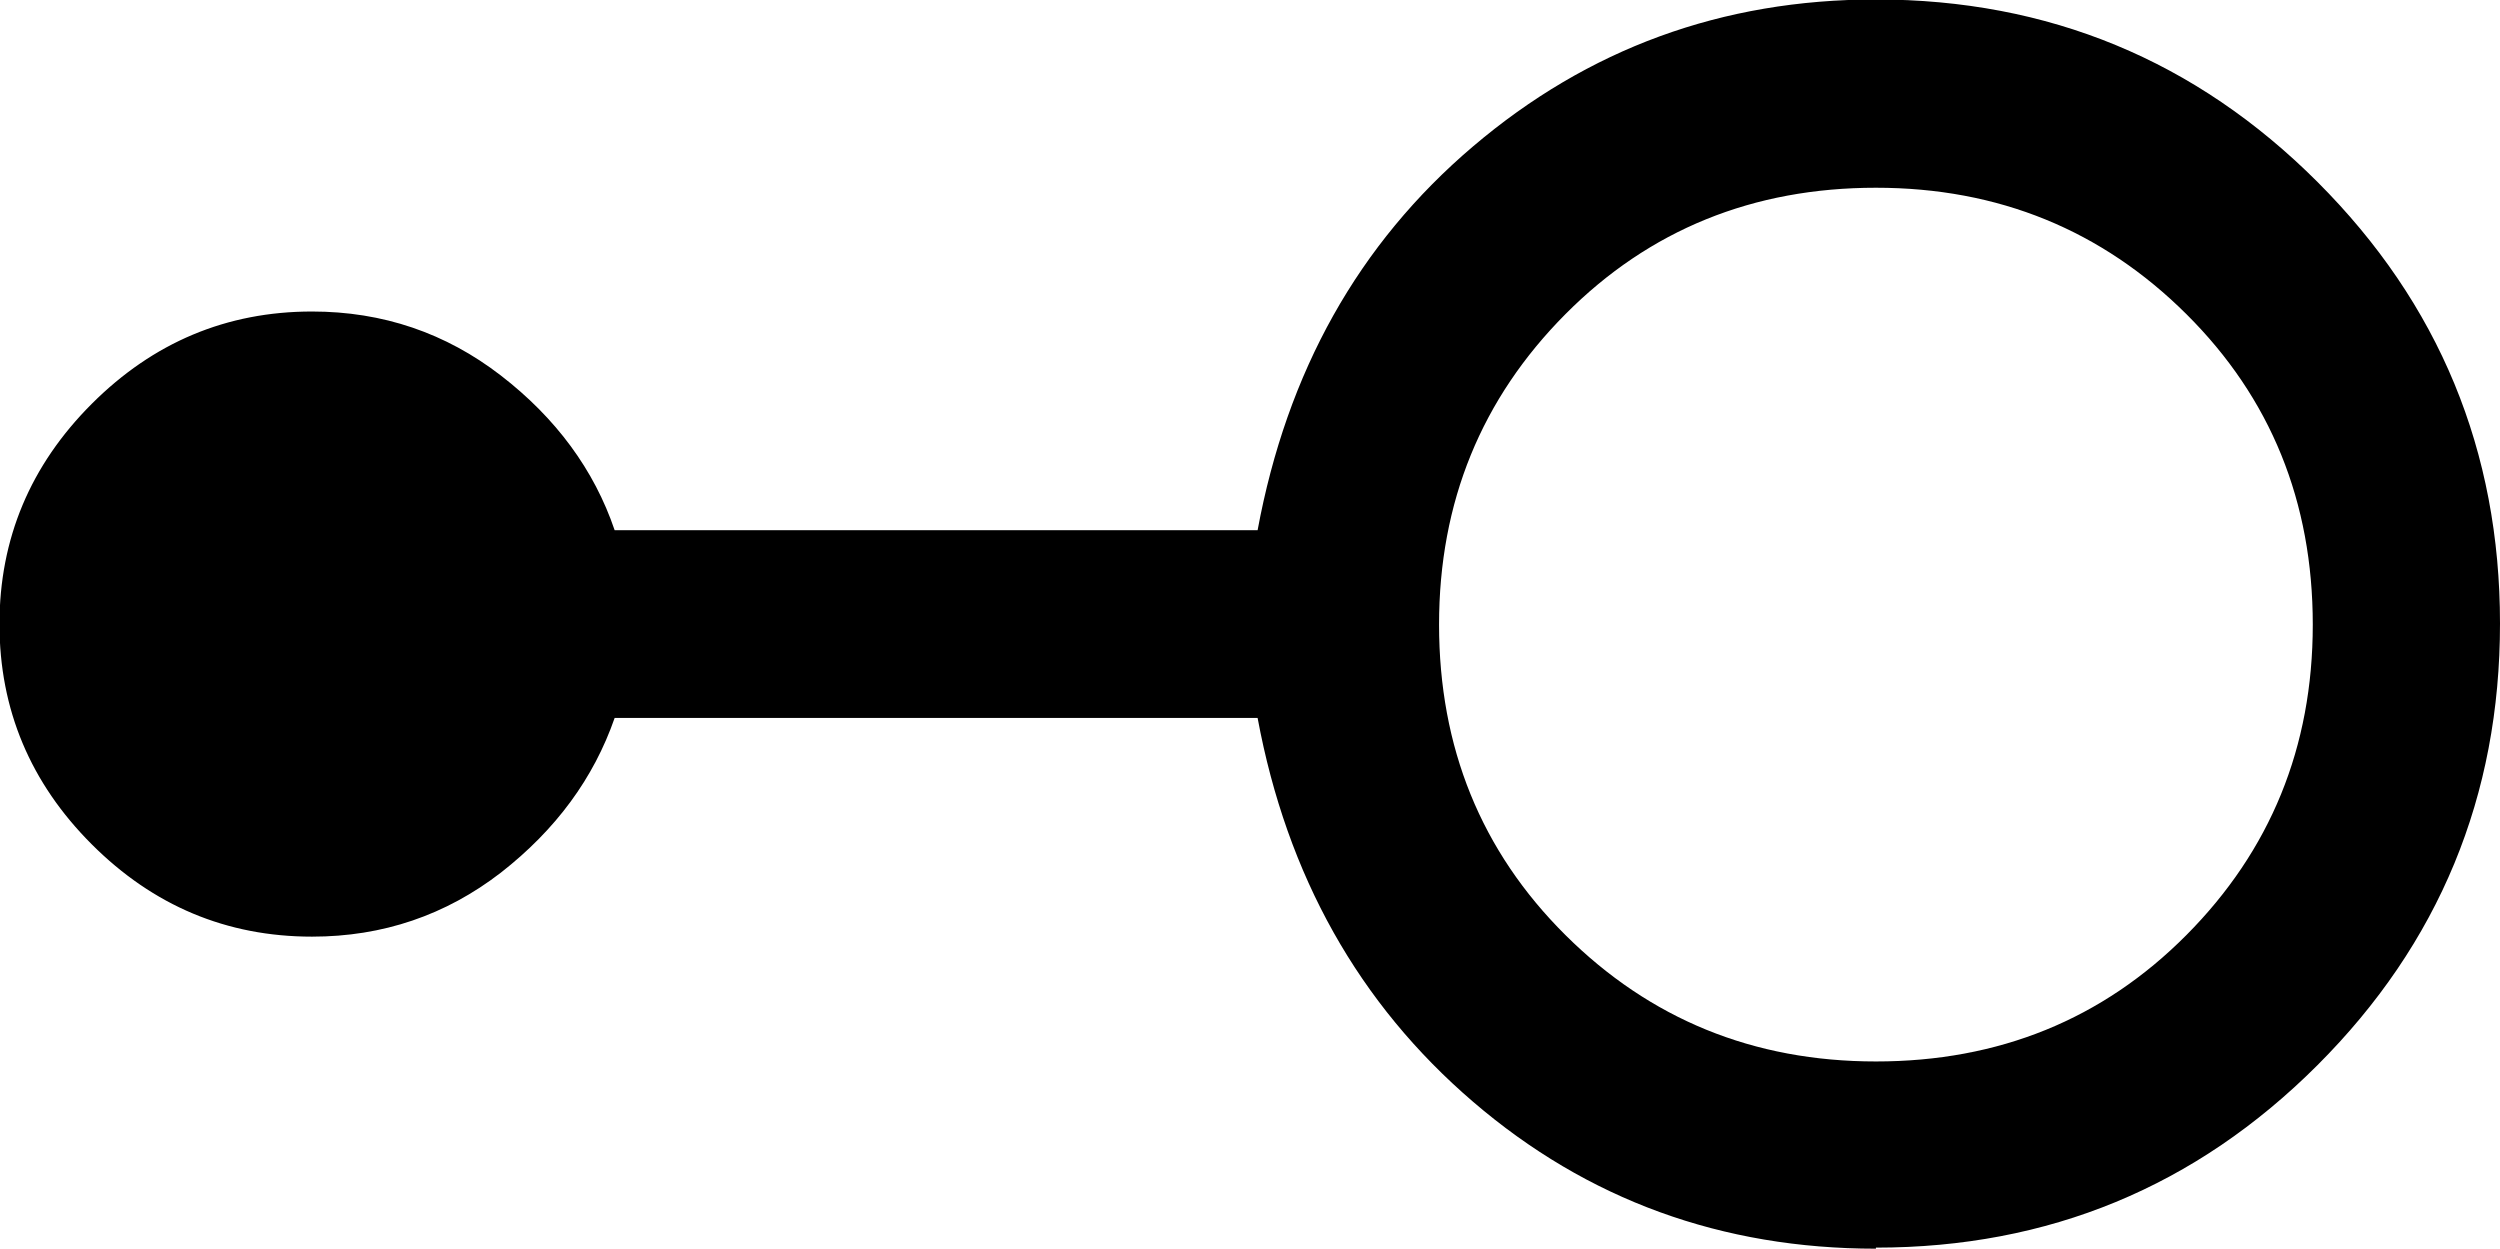 <?xml version="1.0" encoding="UTF-8"?><svg id="a" xmlns="http://www.w3.org/2000/svg" viewBox="0 0 47.67 23.81"><path d="m35.77,23.81c-2.94,0-5.5-.93-7.68-2.8s-3.55-4.31-4.11-7.32h-12.26c-.4,1.15-1.12,2.13-2.17,2.95-1.05.81-2.25,1.22-3.6,1.22-1.63,0-3.03-.59-4.2-1.76-1.17-1.17-1.76-2.57-1.76-4.2s.59-3.03,1.76-4.2c1.17-1.17,2.57-1.76,4.2-1.76,1.35,0,2.55.41,3.6,1.22,1.05.81,1.78,1.8,2.17,2.95h12.26c.56-3.02,1.92-5.46,4.11-7.32s4.74-2.8,7.68-2.8c3.29,0,6.1,1.16,8.42,3.48s3.48,5.13,3.48,8.42-1.16,6.1-3.48,8.42-5.13,3.48-8.42,3.48Zm0-3.57c2.34,0,4.32-.8,5.92-2.41s2.41-3.58,2.41-5.92-.8-4.32-2.41-5.92-3.58-2.41-5.92-2.41-4.32.8-5.92,2.41-2.41,3.58-2.41,5.92.8,4.32,2.41,5.92,3.58,2.41,5.92,2.41Z"/></svg>
